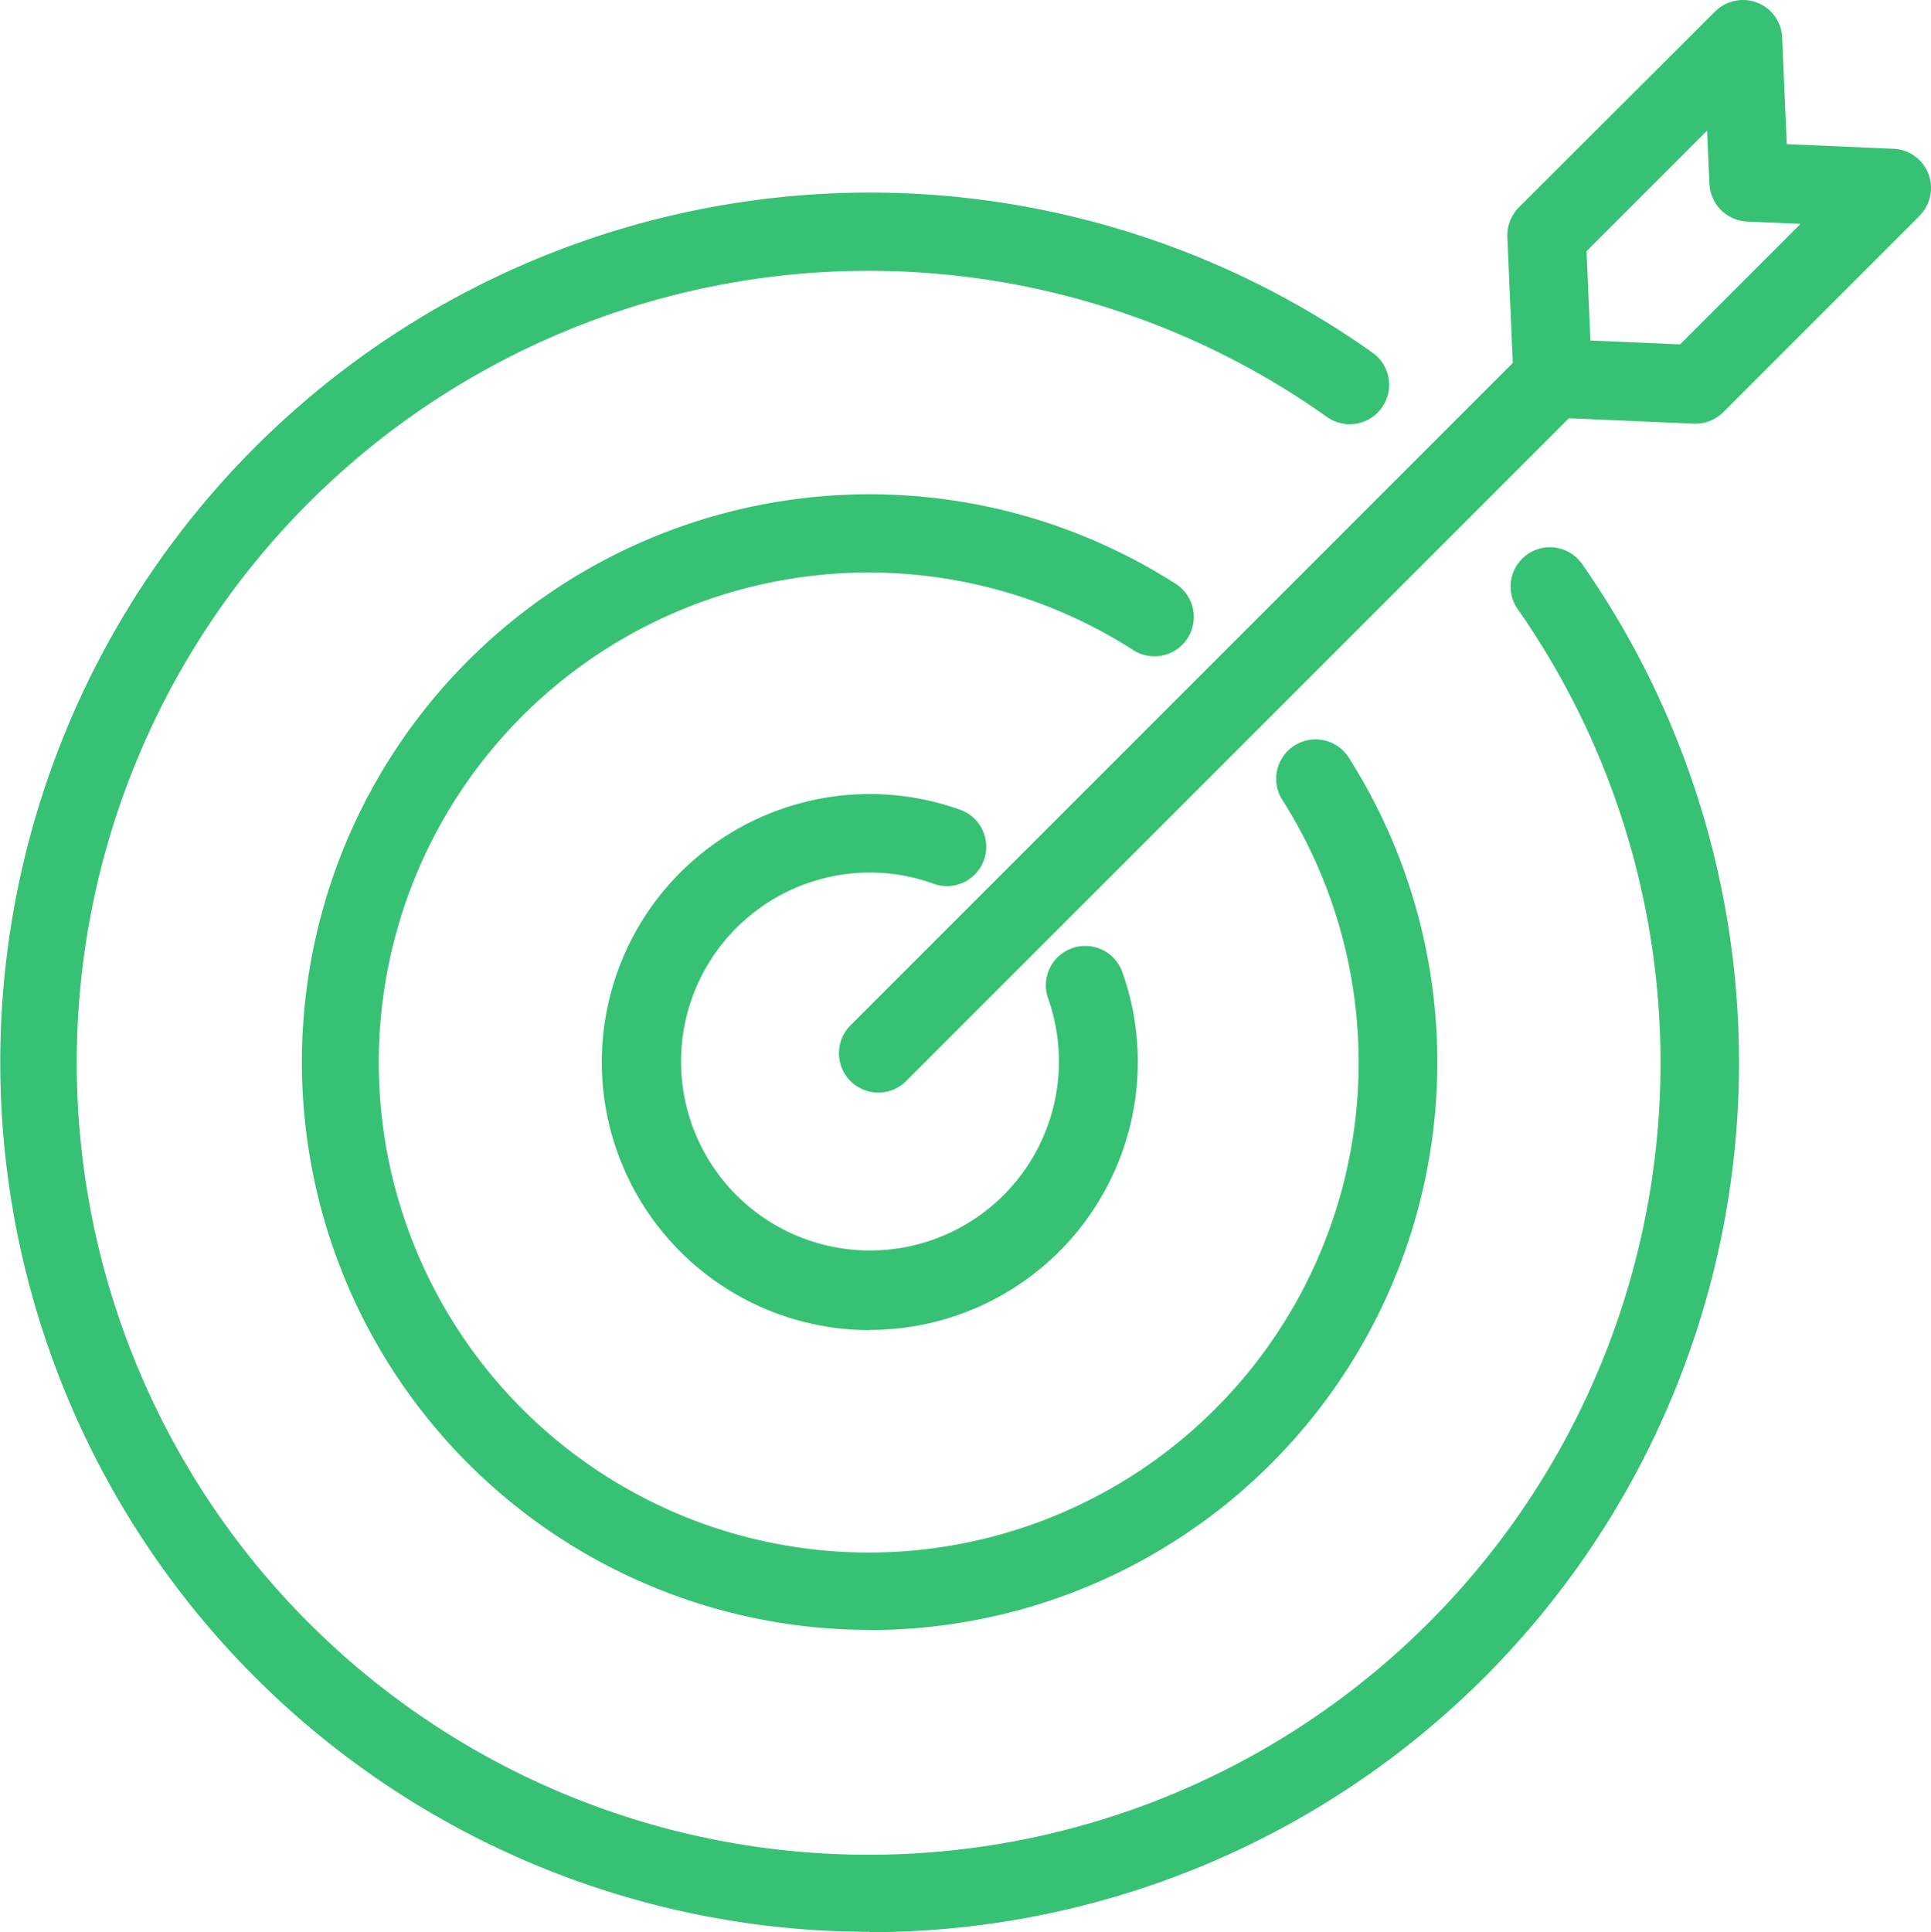 <svg xmlns="http://www.w3.org/2000/svg" width="89.735" height="89.78" viewBox="0 0 89.735 89.78">
  <g id="our-mission" transform="translate(-0.07 -0.053)">
    <path id="Path_2507" d="M86.773,19.739h-.081l-6.632-.288A1.836,1.836,0,0,1,78.307,17.7l-.288-6.632a1.868,1.868,0,0,1,.53-1.375L87.671.59A1.84,1.84,0,0,1,89.63.176,1.816,1.816,0,0,1,90.789,1.8l.216,4.951,4.951.216a1.816,1.816,0,0,1,1.627,1.159,1.84,1.84,0,0,1-.413,1.959L88.058,19.2a1.838,1.838,0,0,1-1.294.539Zm-4.88-3.864,4.152.18,5.6-5.6-2.48-.108A1.836,1.836,0,0,1,87.411,8.6L87.3,6.125l-5.6,5.6.18,4.152Z" transform="translate(-7.901)" fill="#37c174"></path>
    <path id="Path_2508" d="M45.284,52.6a1.833,1.833,0,0,1-1.294-3.127L75.343,18.12a1.83,1.83,0,1,1,2.588,2.588L46.578,52.061A1.824,1.824,0,0,1,45.284,52.6Z" transform="translate(-4.398 -1.777)" fill="#37c174"></path>
    <path id="Path_2509" d="M43.635,66.02a12.455,12.455,0,1,1,4.179-24.191,1.828,1.828,0,1,1-1.231,3.442,8.658,8.658,0,0,0-2.948-.512,8.78,8.78,0,1,0,8.294,5.85,1.83,1.83,0,1,1,3.451-1.222A12.455,12.455,0,0,1,43.644,66.011Z" transform="translate(-3.153 -4.162)" fill="#37c174"></path>
    <path id="Path_2510" d="M42.064,78.378a26.384,26.384,0,1,1,14.18-48.634,1.829,1.829,0,1,1-1.968,3.082,22.768,22.768,0,1,0,6.982,7.009,1.83,1.83,0,1,1,3.091-1.959,26.387,26.387,0,0,1-22.286,40.51Z" transform="translate(-1.582 -2.591)" fill="#37c174"></path>
    <path id="Path_2511" d="M40.482,90.824A40.407,40.407,0,1,1,63.855,17.451a1.83,1.83,0,1,1-2.121,2.983,36.8,36.8,0,1,0,8.861,8.923,1.826,1.826,0,0,1,2.992-2.094A40.415,40.415,0,0,1,40.473,90.842Z" transform="translate(0 -1.009)" fill="#37c174"></path>
  </g>
</svg>
